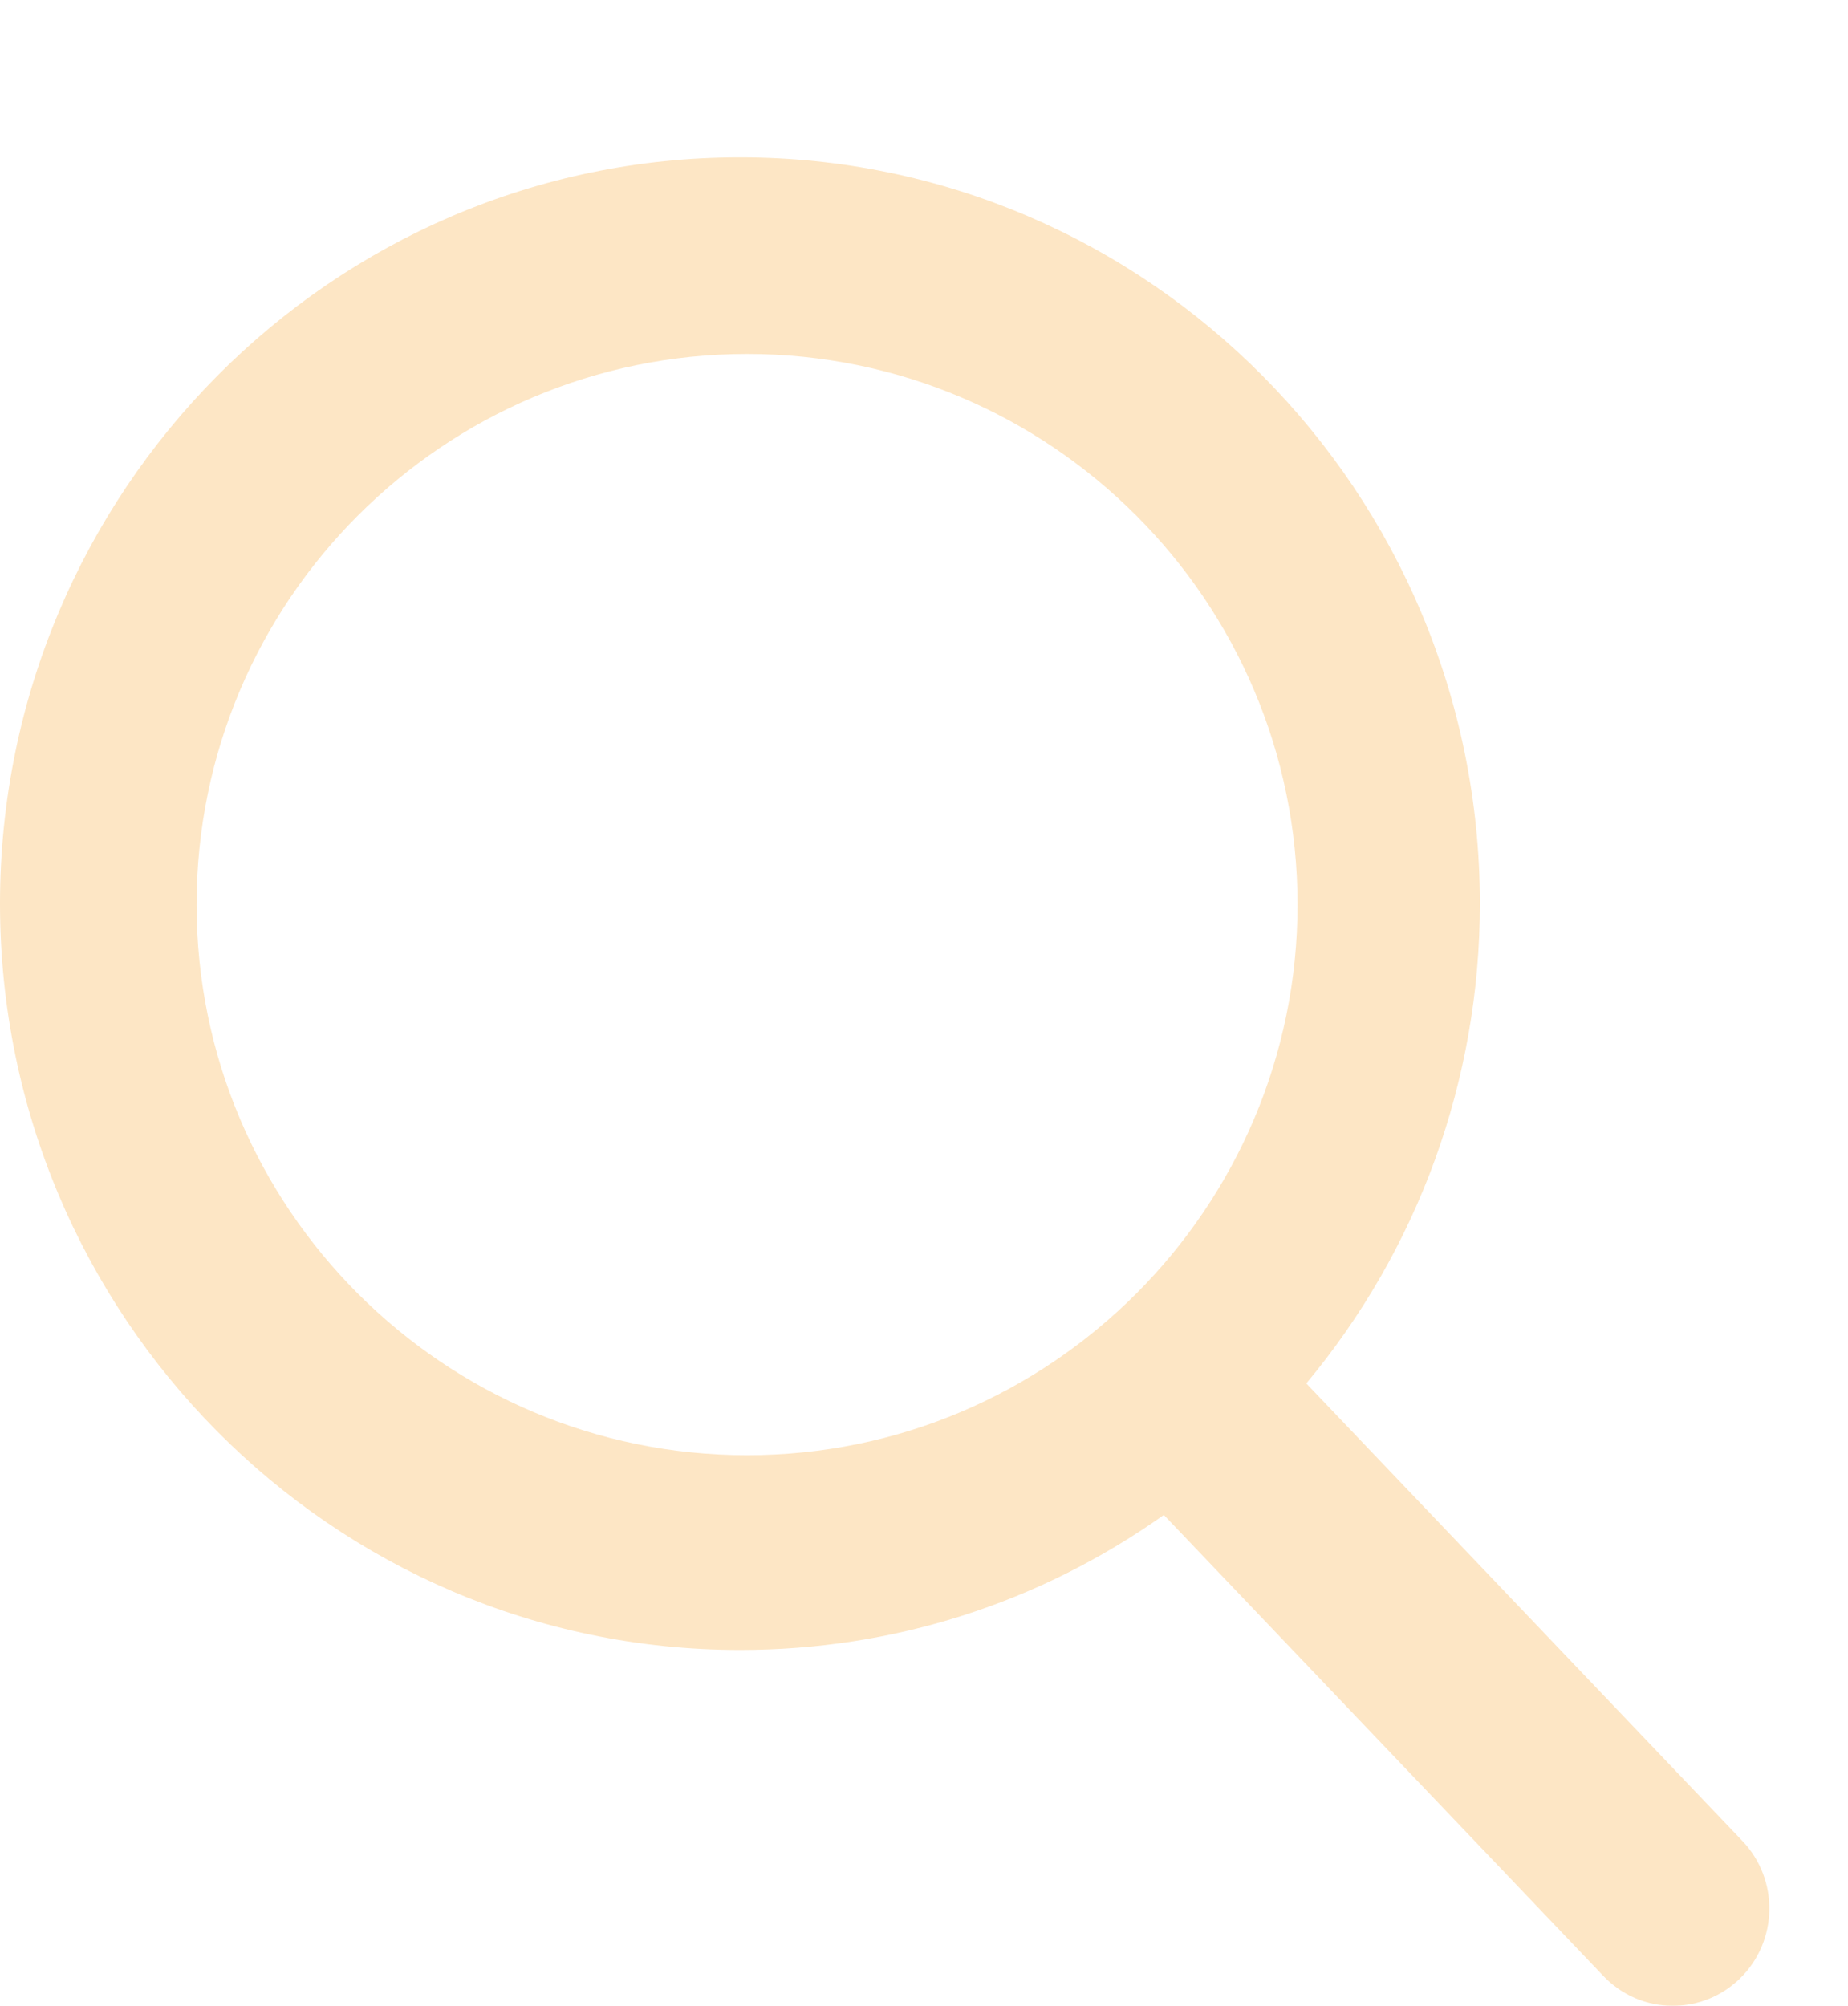 <?xml version="1.0" encoding="UTF-8"?>
<svg width="47px" height="51px" viewBox="0 0 47 51" version="1.1" xmlns="http://www.w3.org/2000/svg" xmlns:xlink="http://www.w3.org/1999/xlink">
    <!-- Generator: sketchtool 54.1 (76490) - https://sketchapp.com -->
    <title>BCB5E6BA-747F-44A3-B4F7-18F9556C98E0</title>
    <desc>Created with sketchtool.</desc>
    <defs>
        <filter x="-17.8%" y="-17.0%" width="135.6%" height="134.0%" filterUnits="objectBoundingBox" id="filter-1">
            <feOffset dx="-2" dy="4" in="SourceAlpha" result="shadowOffsetOuter1"></feOffset>
            <feColorMatrix values="0 0 0 0 0.068   0 0 0 0 0.084   0 0 0 0 0.221  0 0 0 1 0" type="matrix" in="shadowOffsetOuter1" result="shadowMatrixOuter1"></feColorMatrix>
            <feMerge>
                <feMergeNode in="shadowMatrixOuter1"></feMergeNode>
                <feMergeNode in="SourceGraphic"></feMergeNode>
            </feMerge>
        </filter>
    </defs>
    <g id="Page-1" stroke="none" stroke-width="1" fill="none" fill-rule="evenodd">
        <g id="Meet-the-Experts" transform="translate(-272, -3248)" fill="#FDE6C5" fill-rule="nonzero">
            <g id="Group" transform="translate(0, 2902)">
                <g id="Group-26" transform="translate(100, 274)">
                    <g id="search" filter="url(#filter-1)" transform="translate(174, 72)">
                        <path d="M44.316,42.81 L33.223,31.175 C36.075,27.756 37.638,23.455 37.638,18.976 C37.638,8.513 29.195,0 18.819,0 C8.442,0 0,8.513 0,18.976 C0,29.44 8.442,37.952 18.819,37.952 C22.714,37.952 26.426,36.768 29.6,34.519 L40.778,46.241 C41.245,46.73 41.873,47 42.547,47 C43.184,47 43.789,46.755 44.248,46.309 C45.223,45.363 45.254,43.794 44.316,42.81 Z M19,5 C26.72,5 33,11.28 33,19 C33,26.72 26.72,33 19,33 C11.28,33 5,26.72 5,19 C5,11.28 11.28,5 19,5 Z" id="Shape"></path>
                    </g>
                </g>
            </g>
        </g>
    </g>
</svg>